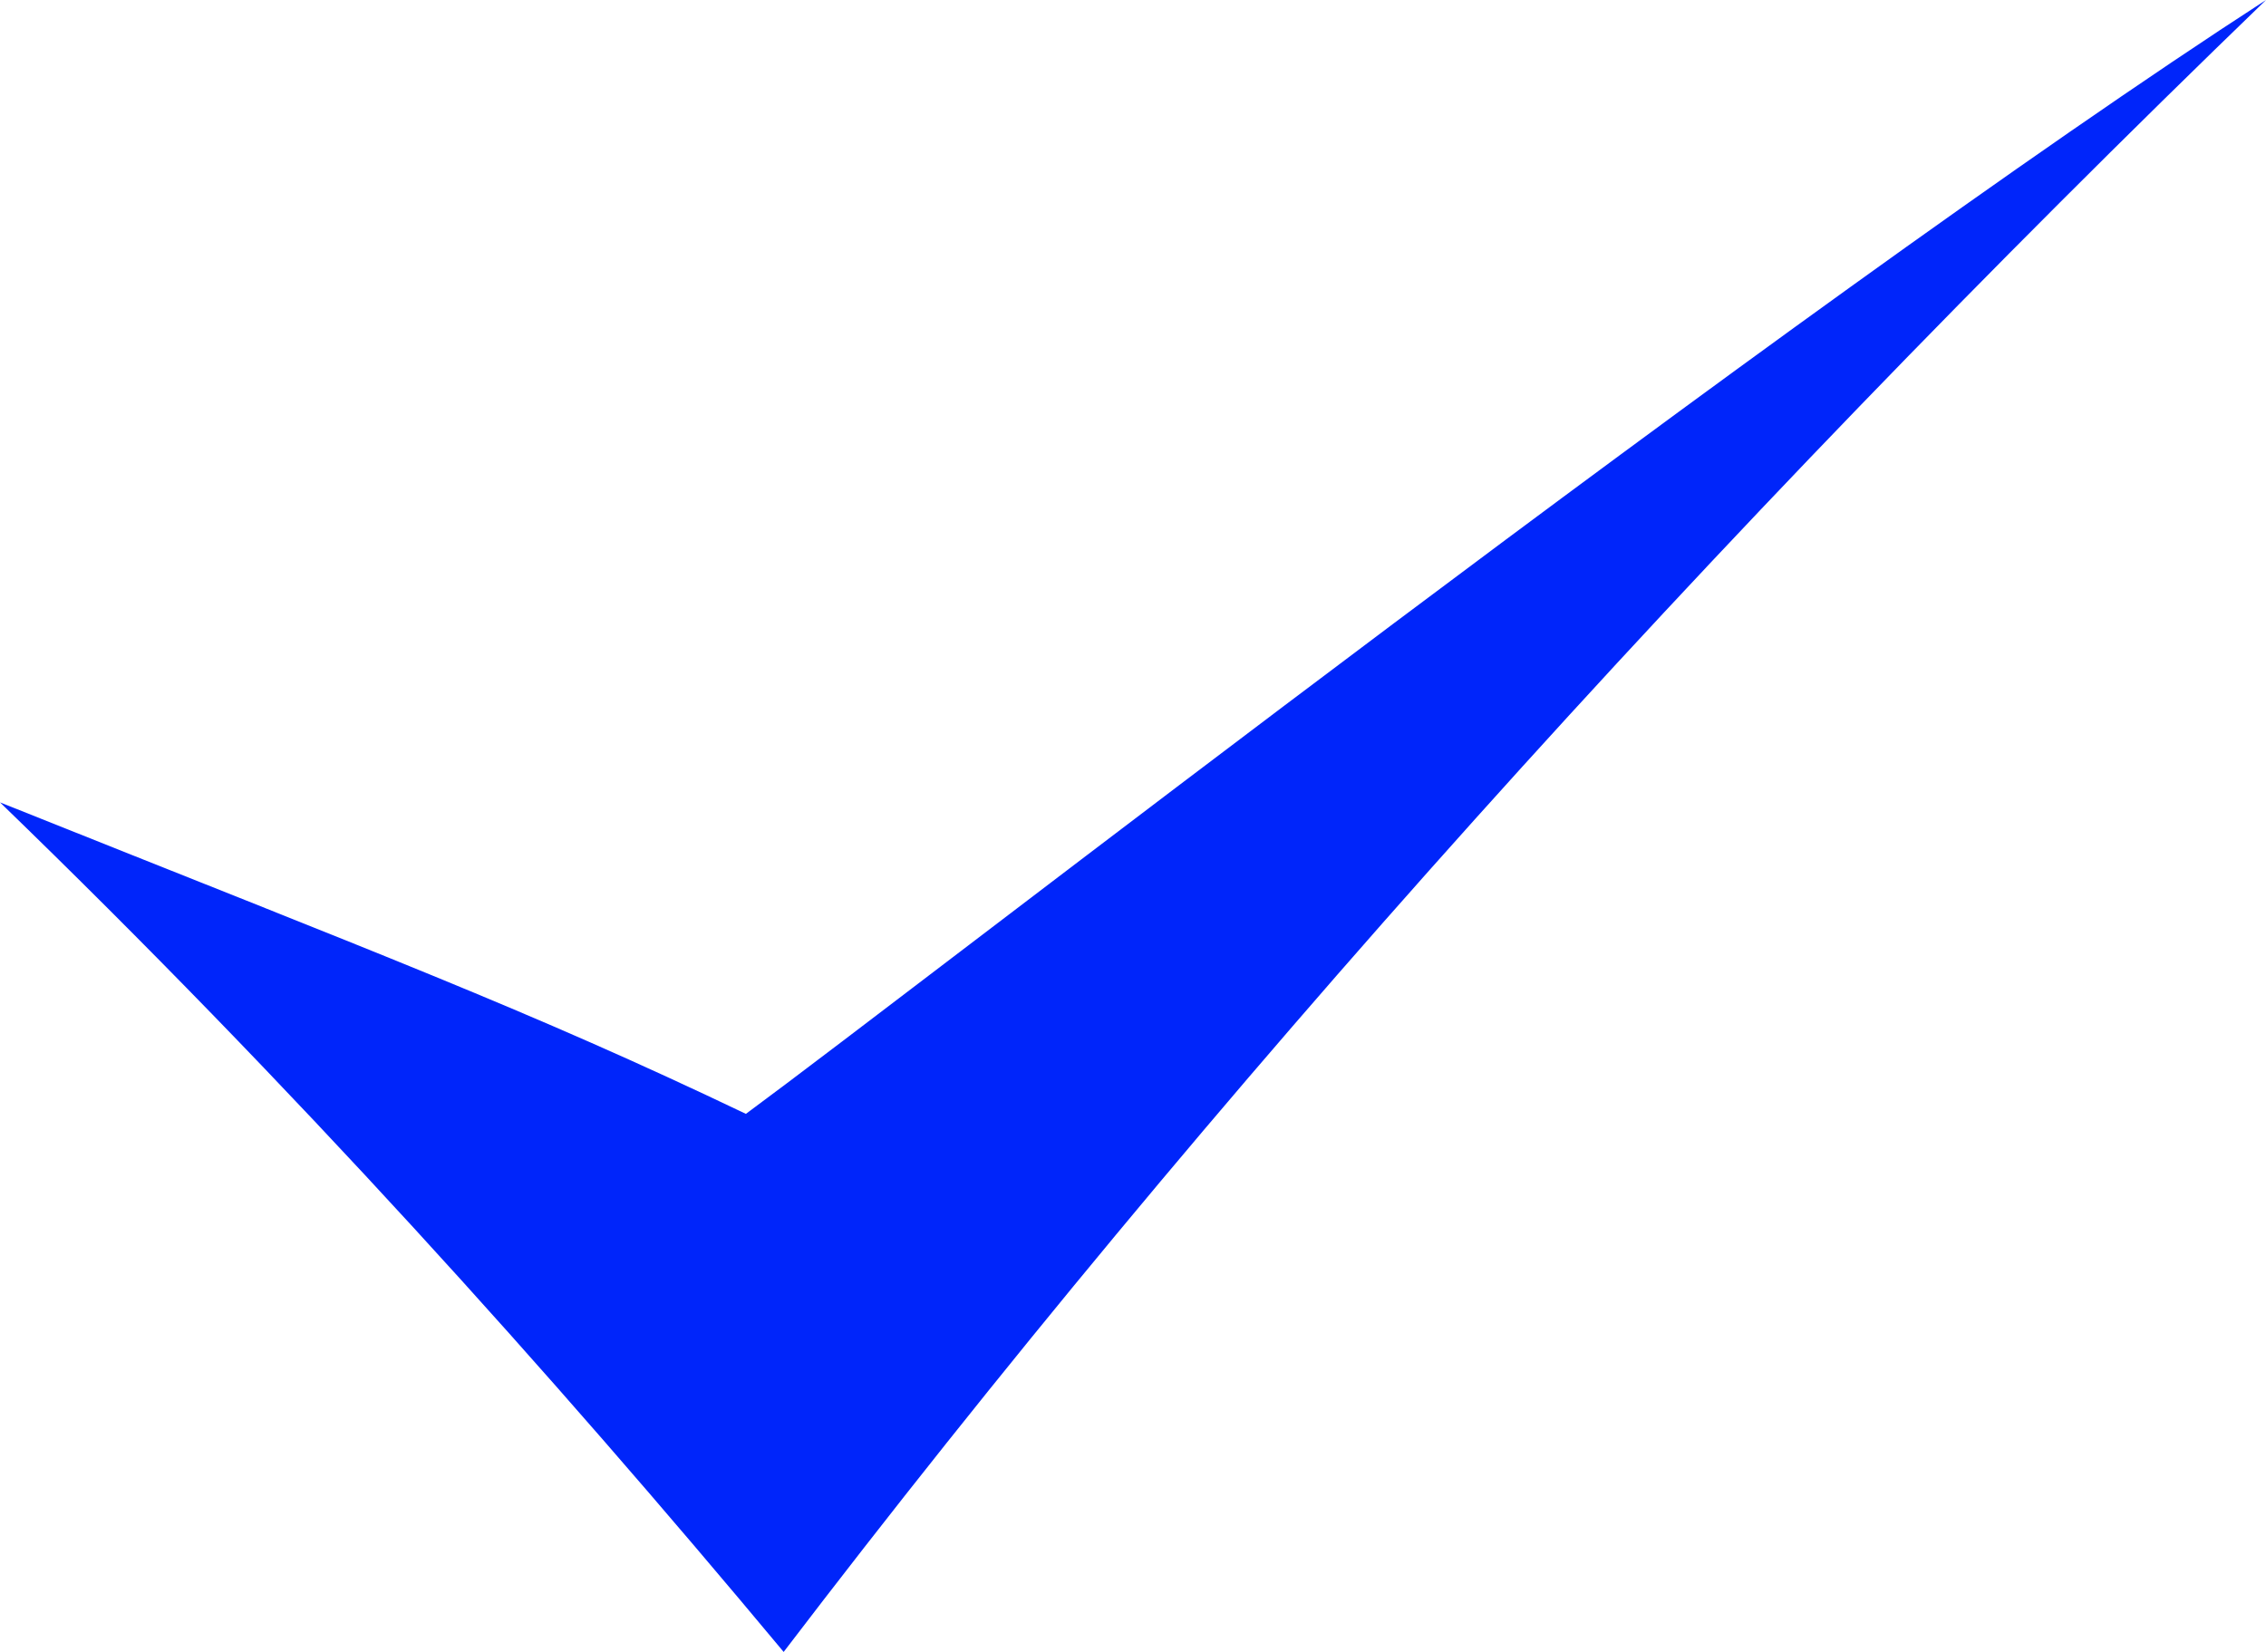 <?xml version="1.0" encoding="UTF-8"?><svg id="Layer_1" xmlns="http://www.w3.org/2000/svg" viewBox="0 0 24 17.5"><defs><style>.cls-1{fill:#0025fa;fill-rule:evenodd;stroke-width:0px;}</style></defs><path class="cls-1" d="M7.9,11.8c1.9-1.4,11-8.5,16.1-11.8-5.9,5.7-11.2,11.6-15.7,17.5C5.8,14.5,3.1,11.5,0,8.5c4,1.6,5.6,2.2,7.9,3.3h0Z"/></svg>
